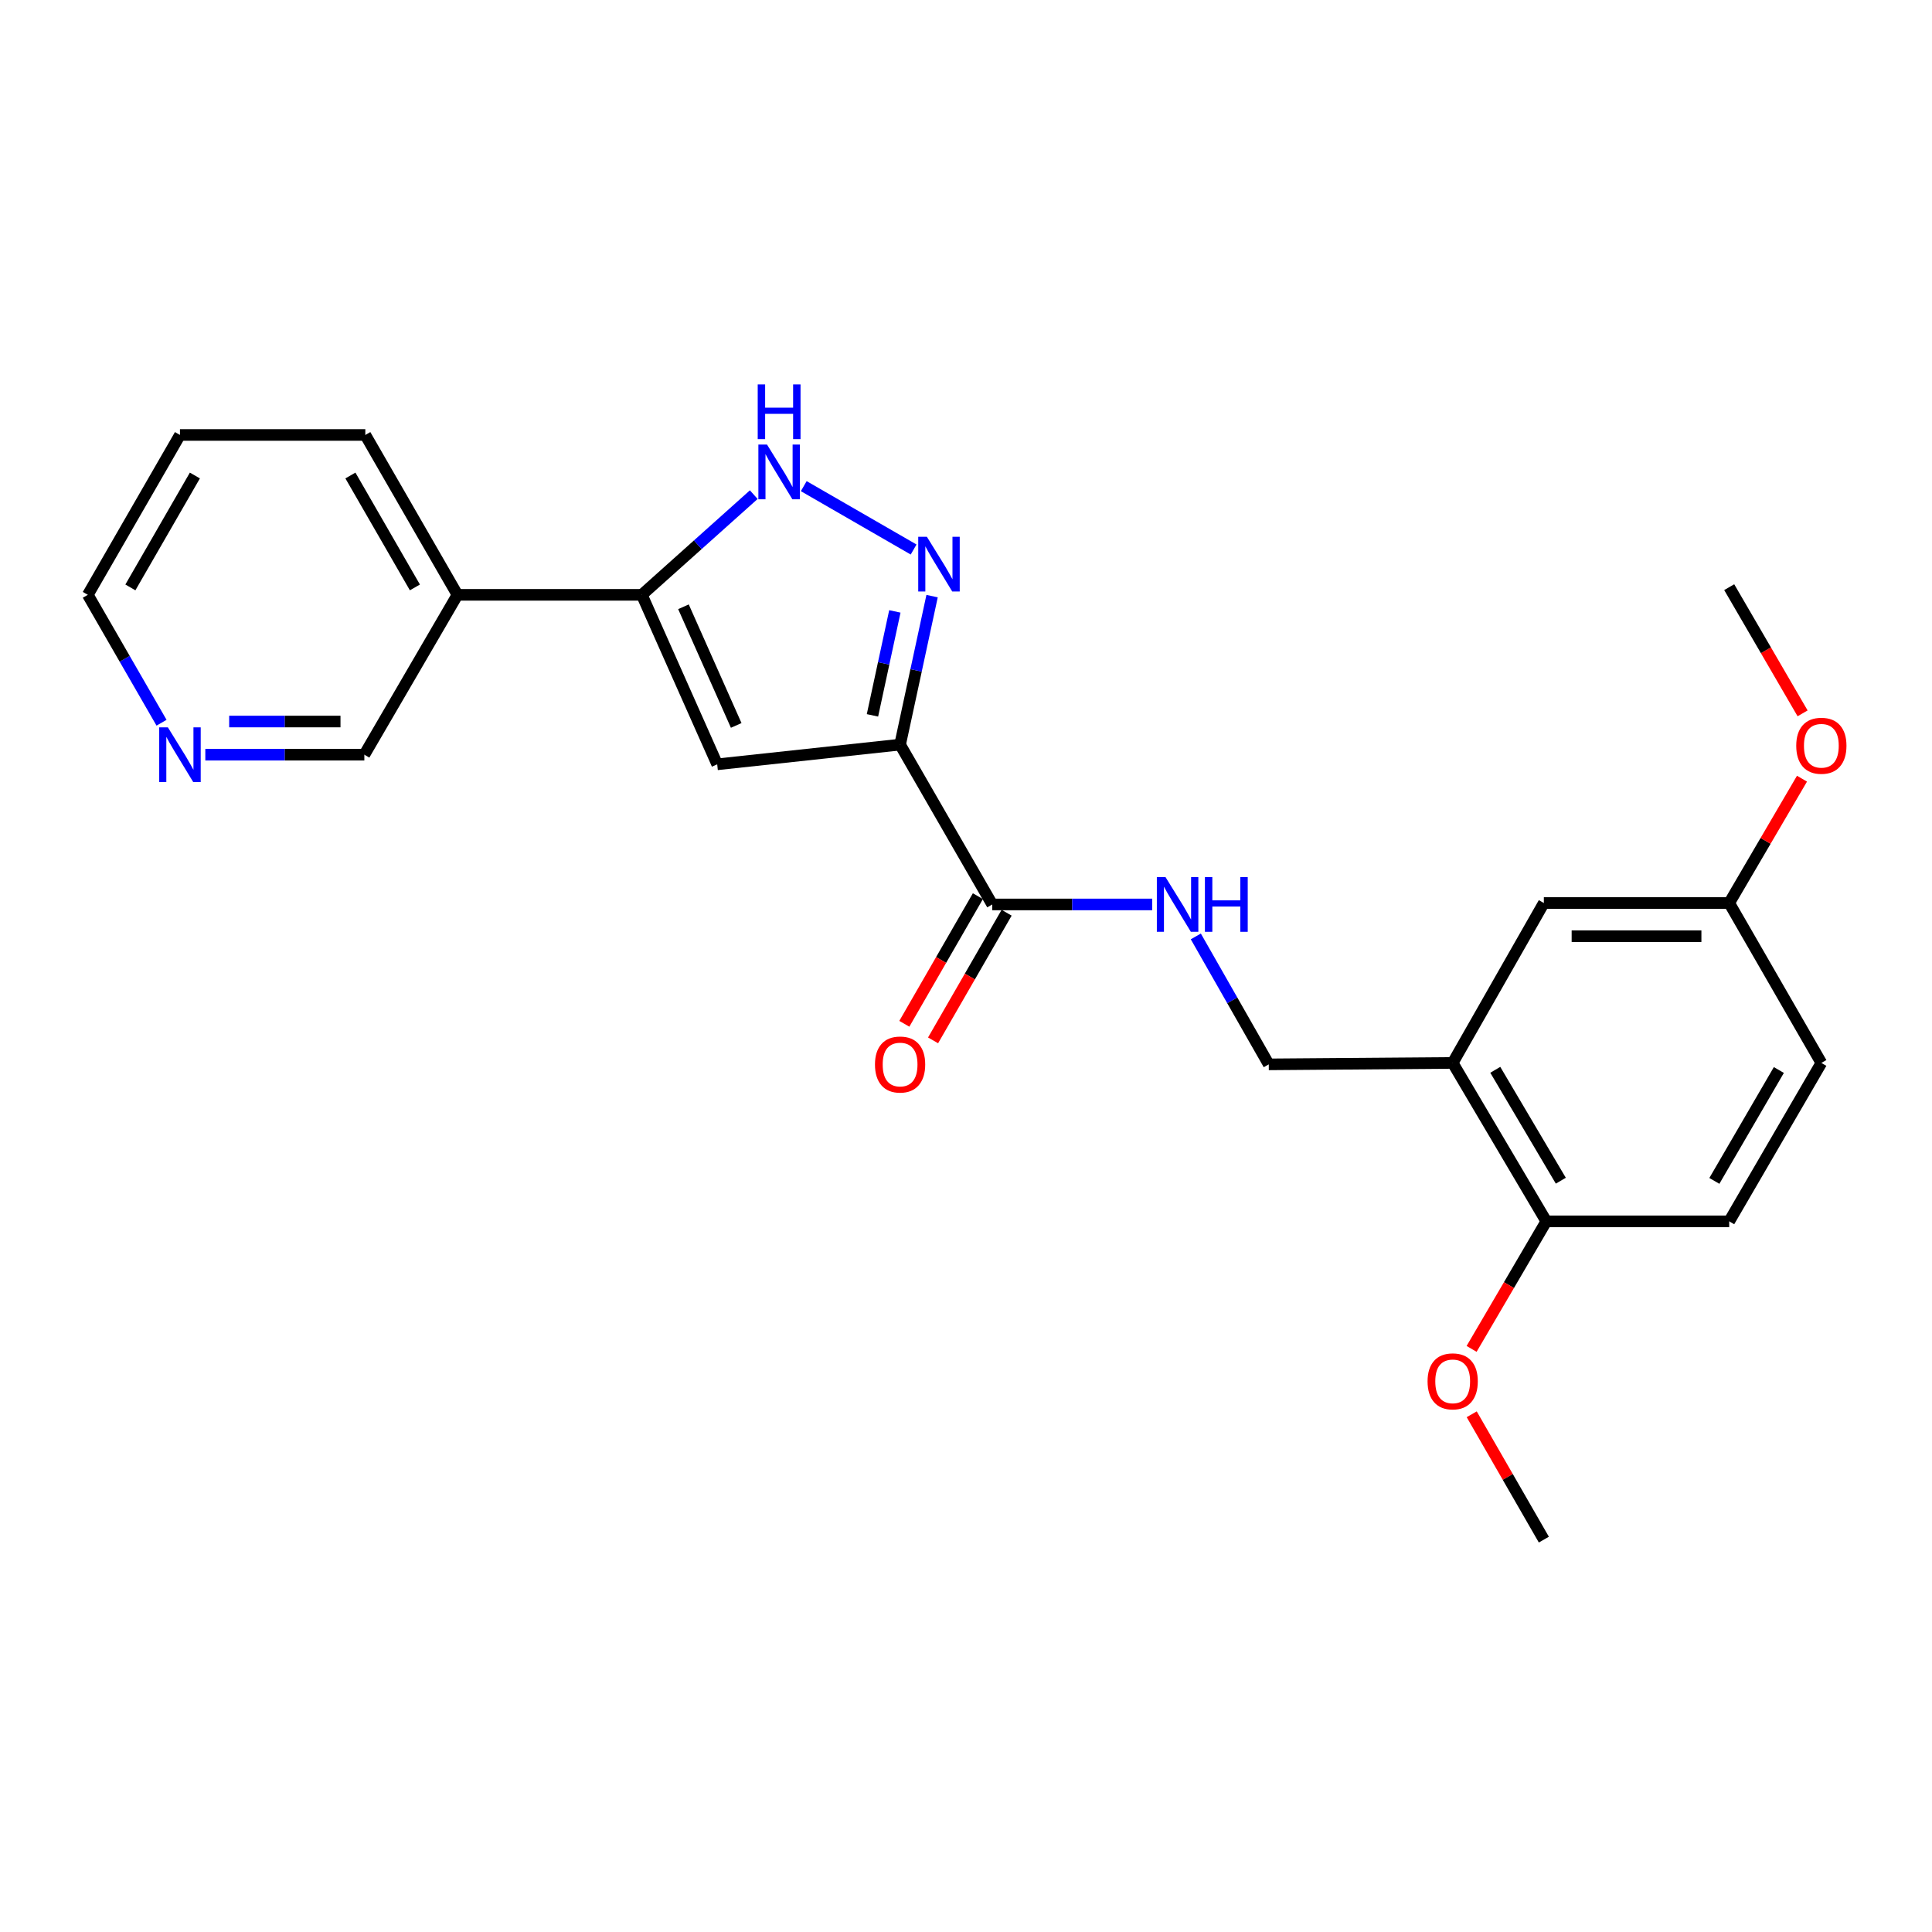 <?xml version='1.0' encoding='iso-8859-1'?>
<svg version='1.1' baseProfile='full'
              xmlns='http://www.w3.org/2000/svg'
                      xmlns:rdkit='http://www.rdkit.org/xml'
                      xmlns:xlink='http://www.w3.org/1999/xlink'
                  xml:space='preserve'
width='1000px' height='1000px' viewBox='0 0 1000 1000'>
<!-- END OF HEADER -->
<rect style='opacity:1.0;fill:#FFFFFF;stroke:none' width='1000' height='1000' x='0' y='0'> </rect>
<path class='bond-0' d='M 465.886,385.414 L 474.166,346.982' style='fill:none;fill-rule:evenodd;stroke:#000000;stroke-width:6px;stroke-linecap:butt;stroke-linejoin:miter;stroke-opacity:1' />
<path class='bond-0' d='M 474.166,346.982 L 482.447,308.55' style='fill:none;fill-rule:evenodd;stroke:#0000FF;stroke-width:6px;stroke-linecap:butt;stroke-linejoin:miter;stroke-opacity:1' />
<path class='bond-0' d='M 451.585,370.268 L 457.382,343.366' style='fill:none;fill-rule:evenodd;stroke:#000000;stroke-width:6px;stroke-linecap:butt;stroke-linejoin:miter;stroke-opacity:1' />
<path class='bond-0' d='M 457.382,343.366 L 463.178,316.463' style='fill:none;fill-rule:evenodd;stroke:#0000FF;stroke-width:6px;stroke-linecap:butt;stroke-linejoin:miter;stroke-opacity:1' />
<path class='bond-1' d='M 465.886,385.414 L 371.223,395.611' style='fill:none;fill-rule:evenodd;stroke:#000000;stroke-width:6px;stroke-linecap:butt;stroke-linejoin:miter;stroke-opacity:1' />
<path class='bond-4' d='M 465.886,385.414 L 513.589,468.144' style='fill:none;fill-rule:evenodd;stroke:#000000;stroke-width:6px;stroke-linecap:butt;stroke-linejoin:miter;stroke-opacity:1' />
<path class='bond-3' d='M 472.885,284.429 L 416.022,251.632' style='fill:none;fill-rule:evenodd;stroke:#0000FF;stroke-width:6px;stroke-linecap:butt;stroke-linejoin:miter;stroke-opacity:1' />
<path class='bond-2' d='M 371.223,395.611 L 332.219,307.883' style='fill:none;fill-rule:evenodd;stroke:#000000;stroke-width:6px;stroke-linecap:butt;stroke-linejoin:miter;stroke-opacity:1' />
<path class='bond-2' d='M 381.061,375.476 L 353.758,314.067' style='fill:none;fill-rule:evenodd;stroke:#000000;stroke-width:6px;stroke-linecap:butt;stroke-linejoin:miter;stroke-opacity:1' />
<path class='bond-7' d='M 332.219,307.883 L 236.783,307.883' style='fill:none;fill-rule:evenodd;stroke:#000000;stroke-width:6px;stroke-linecap:butt;stroke-linejoin:miter;stroke-opacity:1' />
<path class='bond-24' d='M 332.219,307.883 L 361.184,281.955' style='fill:none;fill-rule:evenodd;stroke:#000000;stroke-width:6px;stroke-linecap:butt;stroke-linejoin:miter;stroke-opacity:1' />
<path class='bond-24' d='M 361.184,281.955 L 390.149,256.026' style='fill:none;fill-rule:evenodd;stroke:#0000FF;stroke-width:6px;stroke-linecap:butt;stroke-linejoin:miter;stroke-opacity:1' />
<path class='bond-6' d='M 513.589,468.144 L 554.986,468.144' style='fill:none;fill-rule:evenodd;stroke:#000000;stroke-width:6px;stroke-linecap:butt;stroke-linejoin:miter;stroke-opacity:1' />
<path class='bond-6' d='M 554.986,468.144 L 596.382,468.144' style='fill:none;fill-rule:evenodd;stroke:#0000FF;stroke-width:6px;stroke-linecap:butt;stroke-linejoin:miter;stroke-opacity:1' />
<path class='bond-11' d='M 506.151,463.857 L 487.114,496.887' style='fill:none;fill-rule:evenodd;stroke:#000000;stroke-width:6px;stroke-linecap:butt;stroke-linejoin:miter;stroke-opacity:1' />
<path class='bond-11' d='M 487.114,496.887 L 468.078,529.917' style='fill:none;fill-rule:evenodd;stroke:#FF0000;stroke-width:6px;stroke-linecap:butt;stroke-linejoin:miter;stroke-opacity:1' />
<path class='bond-11' d='M 521.027,472.431 L 501.99,505.461' style='fill:none;fill-rule:evenodd;stroke:#000000;stroke-width:6px;stroke-linecap:butt;stroke-linejoin:miter;stroke-opacity:1' />
<path class='bond-11' d='M 501.99,505.461 L 482.954,538.491' style='fill:none;fill-rule:evenodd;stroke:#FF0000;stroke-width:6px;stroke-linecap:butt;stroke-linejoin:miter;stroke-opacity:1' />
<path class='bond-5' d='M 751.906,550.168 L 656.709,550.912' style='fill:none;fill-rule:evenodd;stroke:#000000;stroke-width:6px;stroke-linecap:butt;stroke-linejoin:miter;stroke-opacity:1' />
<path class='bond-9' d='M 751.906,550.168 L 800.363,632.163' style='fill:none;fill-rule:evenodd;stroke:#000000;stroke-width:6px;stroke-linecap:butt;stroke-linejoin:miter;stroke-opacity:1' />
<path class='bond-9' d='M 773.956,553.732 L 807.876,611.128' style='fill:none;fill-rule:evenodd;stroke:#000000;stroke-width:6px;stroke-linecap:butt;stroke-linejoin:miter;stroke-opacity:1' />
<path class='bond-10' d='M 751.906,550.168 L 799.094,467.4' style='fill:none;fill-rule:evenodd;stroke:#000000;stroke-width:6px;stroke-linecap:butt;stroke-linejoin:miter;stroke-opacity:1' />
<path class='bond-8' d='M 618.952,484.686 L 637.83,517.799' style='fill:none;fill-rule:evenodd;stroke:#0000FF;stroke-width:6px;stroke-linecap:butt;stroke-linejoin:miter;stroke-opacity:1' />
<path class='bond-8' d='M 637.83,517.799 L 656.709,550.912' style='fill:none;fill-rule:evenodd;stroke:#000000;stroke-width:6px;stroke-linecap:butt;stroke-linejoin:miter;stroke-opacity:1' />
<path class='bond-16' d='M 236.783,307.883 L 188.584,390.632' style='fill:none;fill-rule:evenodd;stroke:#000000;stroke-width:6px;stroke-linecap:butt;stroke-linejoin:miter;stroke-opacity:1' />
<path class='bond-19' d='M 236.783,307.883 L 189.089,225.134' style='fill:none;fill-rule:evenodd;stroke:#000000;stroke-width:6px;stroke-linecap:butt;stroke-linejoin:miter;stroke-opacity:1' />
<path class='bond-19' d='M 214.753,304.045 L 181.368,246.12' style='fill:none;fill-rule:evenodd;stroke:#000000;stroke-width:6px;stroke-linecap:butt;stroke-linejoin:miter;stroke-opacity:1' />
<path class='bond-13' d='M 800.363,632.163 L 895.035,632.163' style='fill:none;fill-rule:evenodd;stroke:#000000;stroke-width:6px;stroke-linecap:butt;stroke-linejoin:miter;stroke-opacity:1' />
<path class='bond-17' d='M 800.363,632.163 L 781.03,665.174' style='fill:none;fill-rule:evenodd;stroke:#000000;stroke-width:6px;stroke-linecap:butt;stroke-linejoin:miter;stroke-opacity:1' />
<path class='bond-17' d='M 781.03,665.174 L 761.697,698.185' style='fill:none;fill-rule:evenodd;stroke:#FF0000;stroke-width:6px;stroke-linecap:butt;stroke-linejoin:miter;stroke-opacity:1' />
<path class='bond-14' d='M 799.094,467.4 L 895.035,467.4' style='fill:none;fill-rule:evenodd;stroke:#000000;stroke-width:6px;stroke-linecap:butt;stroke-linejoin:miter;stroke-opacity:1' />
<path class='bond-14' d='M 813.485,484.57 L 880.644,484.57' style='fill:none;fill-rule:evenodd;stroke:#000000;stroke-width:6px;stroke-linecap:butt;stroke-linejoin:miter;stroke-opacity:1' />
<path class='bond-12' d='M 106.274,390.632 L 147.429,390.632' style='fill:none;fill-rule:evenodd;stroke:#0000FF;stroke-width:6px;stroke-linecap:butt;stroke-linejoin:miter;stroke-opacity:1' />
<path class='bond-12' d='M 147.429,390.632 L 188.584,390.632' style='fill:none;fill-rule:evenodd;stroke:#000000;stroke-width:6px;stroke-linecap:butt;stroke-linejoin:miter;stroke-opacity:1' />
<path class='bond-12' d='M 118.621,373.462 L 147.429,373.462' style='fill:none;fill-rule:evenodd;stroke:#0000FF;stroke-width:6px;stroke-linecap:butt;stroke-linejoin:miter;stroke-opacity:1' />
<path class='bond-12' d='M 147.429,373.462 L 176.237,373.462' style='fill:none;fill-rule:evenodd;stroke:#000000;stroke-width:6px;stroke-linecap:butt;stroke-linejoin:miter;stroke-opacity:1' />
<path class='bond-25' d='M 83.611,374.084 L 64.533,340.984' style='fill:none;fill-rule:evenodd;stroke:#0000FF;stroke-width:6px;stroke-linecap:butt;stroke-linejoin:miter;stroke-opacity:1' />
<path class='bond-25' d='M 64.533,340.984 L 45.455,307.883' style='fill:none;fill-rule:evenodd;stroke:#000000;stroke-width:6px;stroke-linecap:butt;stroke-linejoin:miter;stroke-opacity:1' />
<path class='bond-26' d='M 895.035,632.163 L 942.729,550.168' style='fill:none;fill-rule:evenodd;stroke:#000000;stroke-width:6px;stroke-linecap:butt;stroke-linejoin:miter;stroke-opacity:1' />
<path class='bond-26' d='M 887.348,611.231 L 920.733,553.834' style='fill:none;fill-rule:evenodd;stroke:#000000;stroke-width:6px;stroke-linecap:butt;stroke-linejoin:miter;stroke-opacity:1' />
<path class='bond-15' d='M 895.035,467.4 L 942.729,550.168' style='fill:none;fill-rule:evenodd;stroke:#000000;stroke-width:6px;stroke-linecap:butt;stroke-linejoin:miter;stroke-opacity:1' />
<path class='bond-18' d='M 895.035,467.4 L 913.872,435.22' style='fill:none;fill-rule:evenodd;stroke:#000000;stroke-width:6px;stroke-linecap:butt;stroke-linejoin:miter;stroke-opacity:1' />
<path class='bond-18' d='M 913.872,435.22 L 932.708,403.04' style='fill:none;fill-rule:evenodd;stroke:#FF0000;stroke-width:6px;stroke-linecap:butt;stroke-linejoin:miter;stroke-opacity:1' />
<path class='bond-21' d='M 761.76,732.028 L 780.427,764.468' style='fill:none;fill-rule:evenodd;stroke:#FF0000;stroke-width:6px;stroke-linecap:butt;stroke-linejoin:miter;stroke-opacity:1' />
<path class='bond-21' d='M 780.427,764.468 L 799.094,796.907' style='fill:none;fill-rule:evenodd;stroke:#000000;stroke-width:6px;stroke-linecap:butt;stroke-linejoin:miter;stroke-opacity:1' />
<path class='bond-22' d='M 933.021,369.228 L 914.028,336.571' style='fill:none;fill-rule:evenodd;stroke:#FF0000;stroke-width:6px;stroke-linecap:butt;stroke-linejoin:miter;stroke-opacity:1' />
<path class='bond-22' d='M 914.028,336.571 L 895.035,303.915' style='fill:none;fill-rule:evenodd;stroke:#000000;stroke-width:6px;stroke-linecap:butt;stroke-linejoin:miter;stroke-opacity:1' />
<path class='bond-23' d='M 189.089,225.134 L 93.148,225.134' style='fill:none;fill-rule:evenodd;stroke:#000000;stroke-width:6px;stroke-linecap:butt;stroke-linejoin:miter;stroke-opacity:1' />
<path class='bond-20' d='M 45.455,307.883 L 93.148,225.134' style='fill:none;fill-rule:evenodd;stroke:#000000;stroke-width:6px;stroke-linecap:butt;stroke-linejoin:miter;stroke-opacity:1' />
<path class='bond-20' d='M 67.484,304.045 L 100.87,246.12' style='fill:none;fill-rule:evenodd;stroke:#000000;stroke-width:6px;stroke-linecap:butt;stroke-linejoin:miter;stroke-opacity:1' />
<path  class='atom-1' d='M 479.753 277.841
L 489.033 292.841
Q 489.953 294.321, 491.433 297.001
Q 492.913 299.681, 492.993 299.841
L 492.993 277.841
L 496.753 277.841
L 496.753 306.161
L 492.873 306.161
L 482.913 289.761
Q 481.753 287.841, 480.513 285.641
Q 479.313 283.441, 478.953 282.761
L 478.953 306.161
L 475.273 306.161
L 475.273 277.841
L 479.753 277.841
' fill='#0000FF'/>
<path  class='atom-4' d='M 397.013 230.118
L 406.293 245.118
Q 407.213 246.598, 408.693 249.278
Q 410.173 251.958, 410.253 252.118
L 410.253 230.118
L 414.013 230.118
L 414.013 258.438
L 410.133 258.438
L 400.173 242.038
Q 399.013 240.118, 397.773 237.918
Q 396.573 235.718, 396.213 235.038
L 396.213 258.438
L 392.533 258.438
L 392.533 230.118
L 397.013 230.118
' fill='#0000FF'/>
<path  class='atom-4' d='M 392.193 198.966
L 396.033 198.966
L 396.033 211.006
L 410.513 211.006
L 410.513 198.966
L 414.353 198.966
L 414.353 227.286
L 410.513 227.286
L 410.513 214.206
L 396.033 214.206
L 396.033 227.286
L 392.193 227.286
L 392.193 198.966
' fill='#0000FF'/>
<path  class='atom-7' d='M 603.261 453.984
L 612.541 468.984
Q 613.461 470.464, 614.941 473.144
Q 616.421 475.824, 616.501 475.984
L 616.501 453.984
L 620.261 453.984
L 620.261 482.304
L 616.381 482.304
L 606.421 465.904
Q 605.261 463.984, 604.021 461.784
Q 602.821 459.584, 602.461 458.904
L 602.461 482.304
L 598.781 482.304
L 598.781 453.984
L 603.261 453.984
' fill='#0000FF'/>
<path  class='atom-7' d='M 623.661 453.984
L 627.501 453.984
L 627.501 466.024
L 641.981 466.024
L 641.981 453.984
L 645.821 453.984
L 645.821 482.304
L 641.981 482.304
L 641.981 469.224
L 627.501 469.224
L 627.501 482.304
L 623.661 482.304
L 623.661 453.984
' fill='#0000FF'/>
<path  class='atom-12' d='M 452.886 550.992
Q 452.886 544.192, 456.246 540.392
Q 459.606 536.592, 465.886 536.592
Q 472.166 536.592, 475.526 540.392
Q 478.886 544.192, 478.886 550.992
Q 478.886 557.872, 475.486 561.792
Q 472.086 565.672, 465.886 565.672
Q 459.646 565.672, 456.246 561.792
Q 452.886 557.912, 452.886 550.992
M 465.886 562.472
Q 470.206 562.472, 472.526 559.592
Q 474.886 556.672, 474.886 550.992
Q 474.886 545.432, 472.526 542.632
Q 470.206 539.792, 465.886 539.792
Q 461.566 539.792, 459.206 542.592
Q 456.886 545.392, 456.886 550.992
Q 456.886 556.712, 459.206 559.592
Q 461.566 562.472, 465.886 562.472
' fill='#FF0000'/>
<path  class='atom-13' d='M 86.888 376.472
L 96.168 391.472
Q 97.088 392.952, 98.568 395.632
Q 100.048 398.312, 100.128 398.472
L 100.128 376.472
L 103.888 376.472
L 103.888 404.792
L 100.008 404.792
L 90.048 388.392
Q 88.888 386.472, 87.648 384.272
Q 86.448 382.072, 86.088 381.392
L 86.088 404.792
L 82.408 404.792
L 82.408 376.472
L 86.888 376.472
' fill='#0000FF'/>
<path  class='atom-18' d='M 738.906 714.983
Q 738.906 708.183, 742.266 704.383
Q 745.626 700.583, 751.906 700.583
Q 758.186 700.583, 761.546 704.383
Q 764.906 708.183, 764.906 714.983
Q 764.906 721.863, 761.506 725.783
Q 758.106 729.663, 751.906 729.663
Q 745.666 729.663, 742.266 725.783
Q 738.906 721.903, 738.906 714.983
M 751.906 726.463
Q 756.226 726.463, 758.546 723.583
Q 760.906 720.663, 760.906 714.983
Q 760.906 709.423, 758.546 706.623
Q 756.226 703.783, 751.906 703.783
Q 747.586 703.783, 745.226 706.583
Q 742.906 709.383, 742.906 714.983
Q 742.906 720.703, 745.226 723.583
Q 747.586 726.463, 751.906 726.463
' fill='#FF0000'/>
<path  class='atom-19' d='M 929.729 386
Q 929.729 379.2, 933.089 375.4
Q 936.449 371.6, 942.729 371.6
Q 949.009 371.6, 952.369 375.4
Q 955.729 379.2, 955.729 386
Q 955.729 392.88, 952.329 396.8
Q 948.929 400.68, 942.729 400.68
Q 936.489 400.68, 933.089 396.8
Q 929.729 392.92, 929.729 386
M 942.729 397.48
Q 947.049 397.48, 949.369 394.6
Q 951.729 391.68, 951.729 386
Q 951.729 380.44, 949.369 377.64
Q 947.049 374.8, 942.729 374.8
Q 938.409 374.8, 936.049 377.6
Q 933.729 380.4, 933.729 386
Q 933.729 391.72, 936.049 394.6
Q 938.409 397.48, 942.729 397.48
' fill='#FF0000'/>
</svg>
